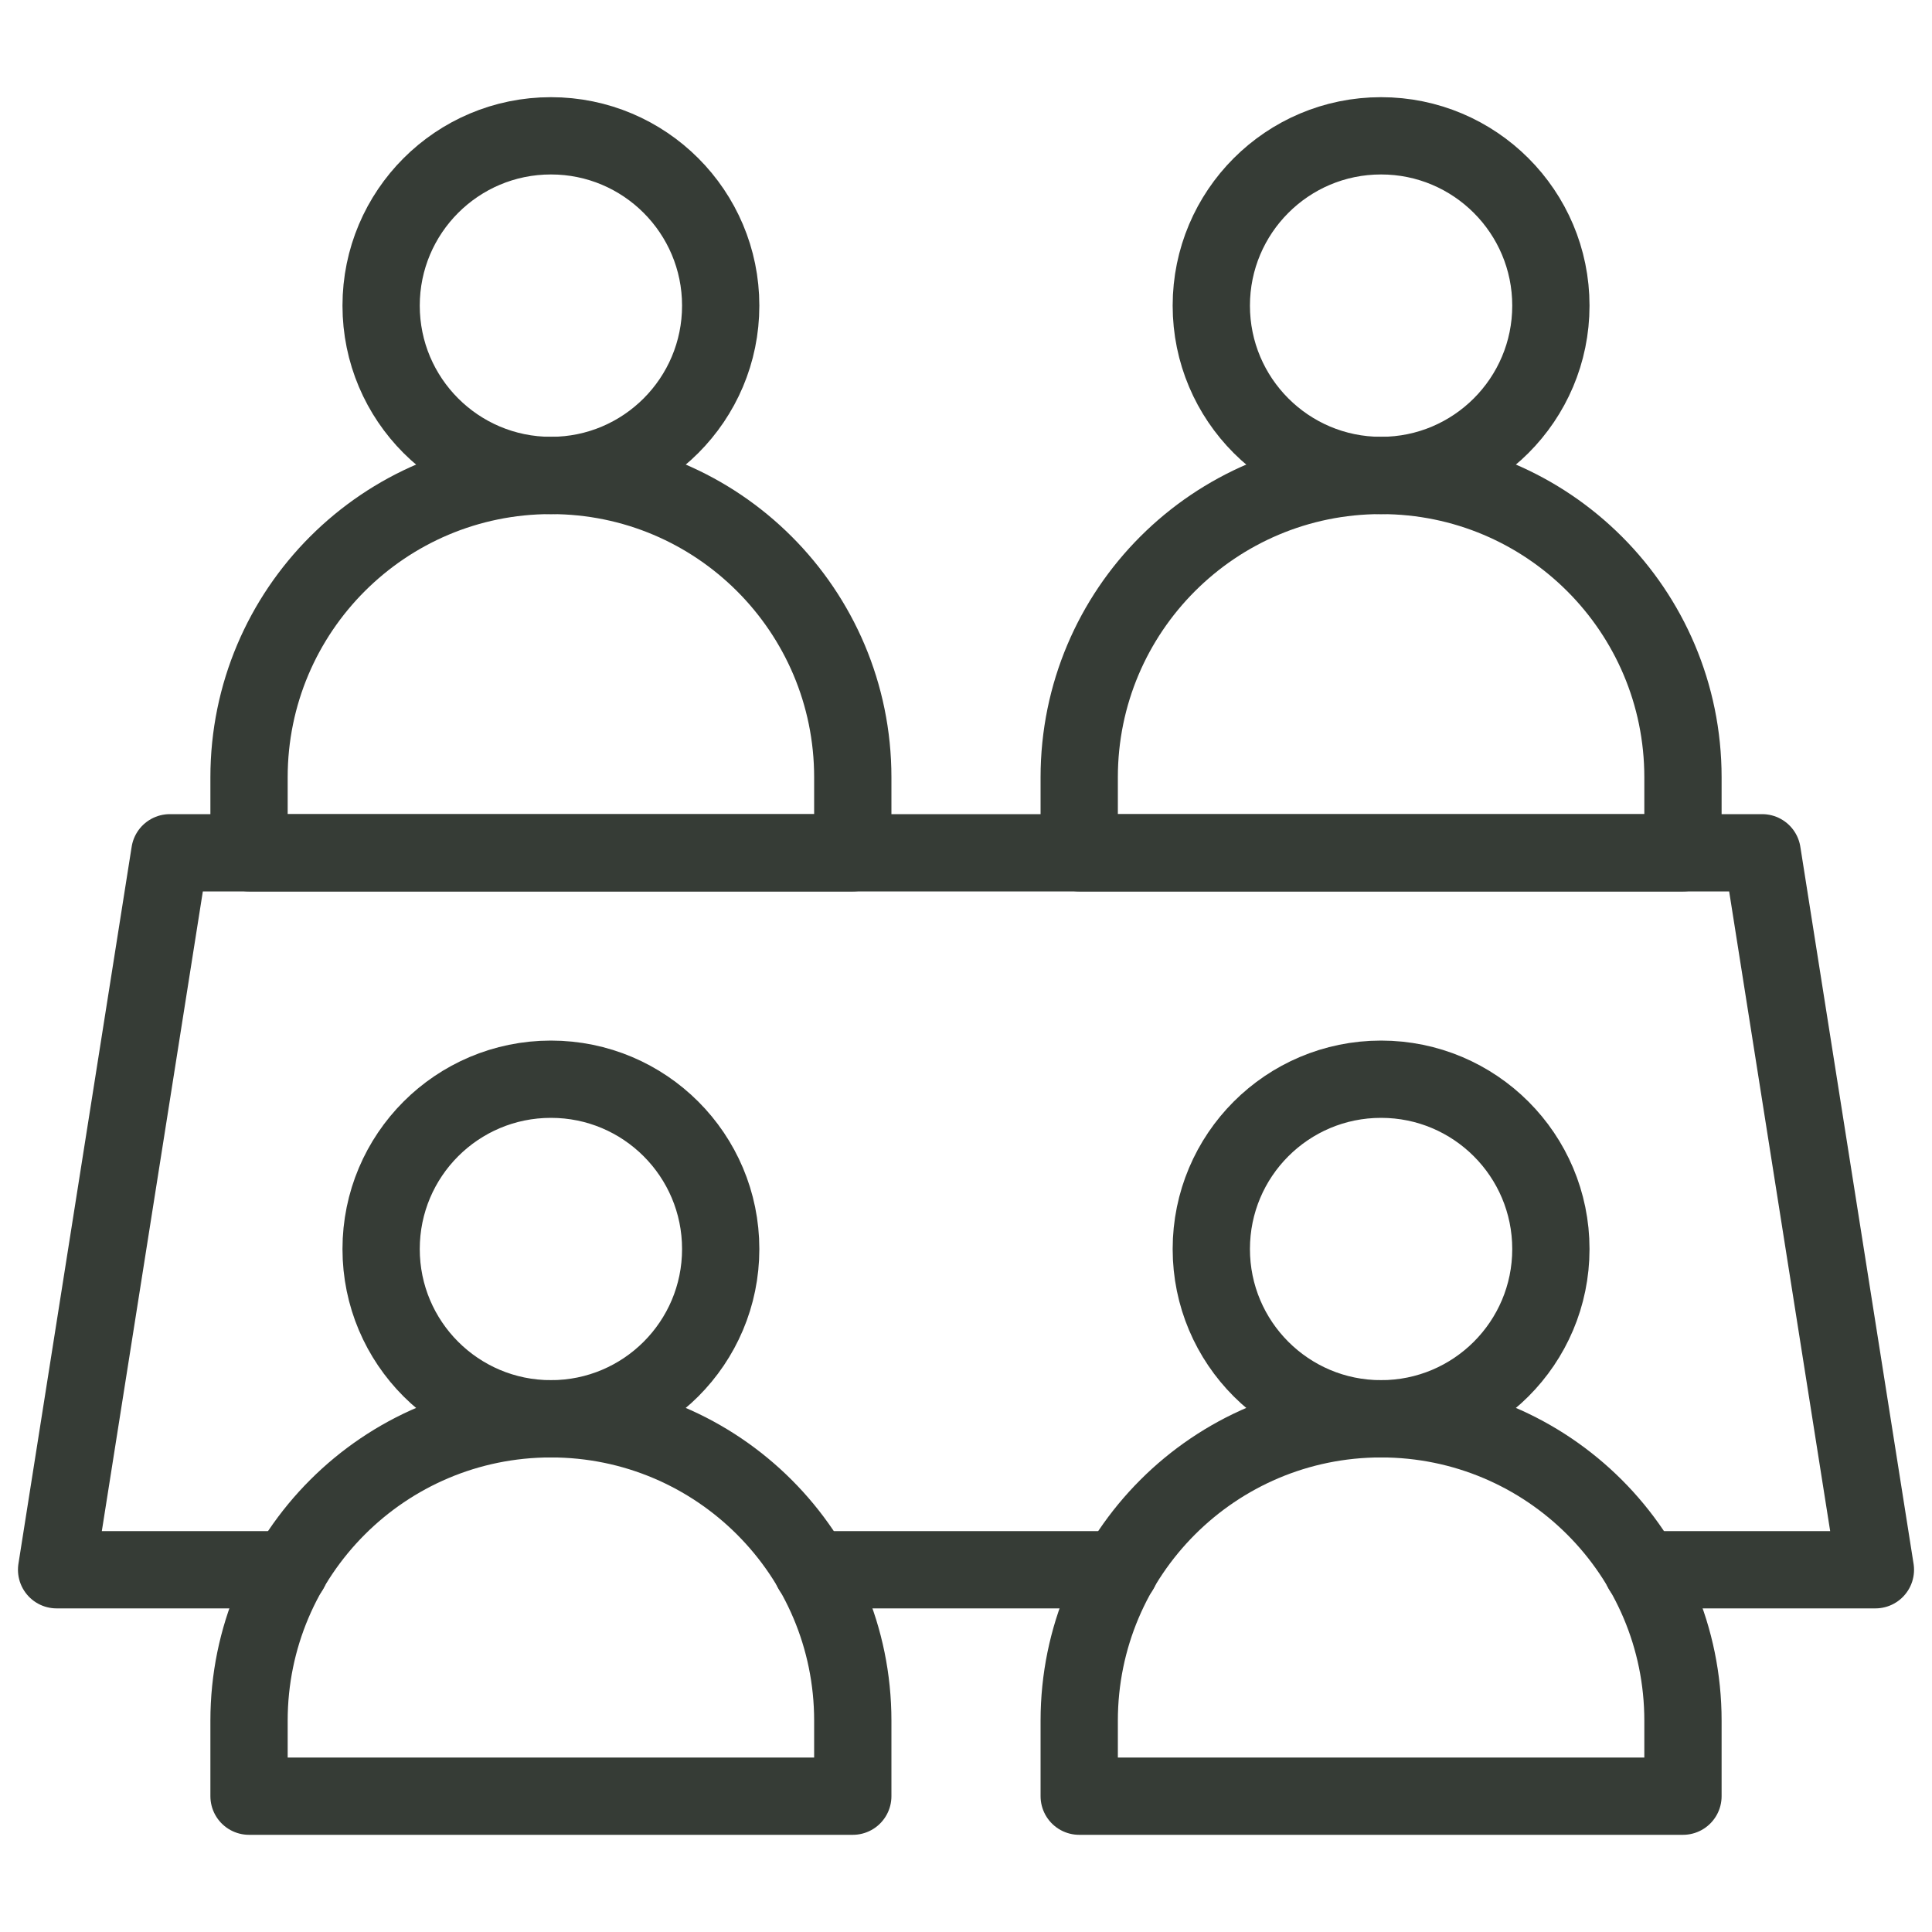 <?xml version="1.0" encoding="UTF-8"?>
<svg xmlns="http://www.w3.org/2000/svg" width="30" height="30" viewBox="0 0 30 30" fill="none">
  <path d="M17.39 24.375H12.61" stroke="#363C36" stroke-width="1.2" stroke-miterlimit="10" stroke-linecap="round" stroke-linejoin="round"></path>
  <path d="M25.501 24.375H29.121L27.363 13.242H2.637L0.879 24.375H4.499" stroke="#363C36" stroke-width="1.2" stroke-miterlimit="10" stroke-linecap="round" stroke-linejoin="round"></path>
  <path d="M21.445 22.031C22.901 22.031 24.082 20.851 24.082 19.395C24.082 17.938 22.901 16.758 21.445 16.758C19.989 16.758 18.809 17.938 18.809 19.395C18.809 20.851 19.989 22.031 21.445 22.031Z" stroke="#363C36" stroke-width="1.2" stroke-miterlimit="10" stroke-linecap="round" stroke-linejoin="round"></path>
  <path d="M8.555 22.031C10.011 22.031 11.191 20.851 11.191 19.395C11.191 17.938 10.011 16.758 8.555 16.758C7.098 16.758 5.918 17.938 5.918 19.395C5.918 20.851 7.098 22.031 8.555 22.031Z" stroke="#363C36" stroke-width="1.2" stroke-miterlimit="10" stroke-linecap="round" stroke-linejoin="round"></path>
  <path d="M21.445 7.383C24.034 7.383 26.133 9.481 26.133 12.07V13.242H16.758V12.07C16.758 9.481 18.857 7.383 21.445 7.383Z" stroke="#363C36" stroke-width="1.2" stroke-miterlimit="10" stroke-linecap="round" stroke-linejoin="round"></path>
  <path d="M21.445 7.383C22.901 7.383 24.082 6.202 24.082 4.746C24.082 3.29 22.901 2.109 21.445 2.109C19.989 2.109 18.809 3.29 18.809 4.746C18.809 6.202 19.989 7.383 21.445 7.383Z" stroke="#363C36" stroke-width="1.2" stroke-miterlimit="10" stroke-linecap="round" stroke-linejoin="round"></path>
  <path d="M8.555 7.383C11.143 7.383 13.242 9.481 13.242 12.07V13.242H3.867V12.07C3.867 9.481 5.966 7.383 8.555 7.383Z" stroke="#363C36" stroke-width="1.2" stroke-miterlimit="10" stroke-linecap="round" stroke-linejoin="round"></path>
  <path d="M8.555 7.383C10.011 7.383 11.191 6.202 11.191 4.746C11.191 3.29 10.011 2.109 8.555 2.109C7.098 2.109 5.918 3.29 5.918 4.746C5.918 6.202 7.098 7.383 8.555 7.383Z" stroke="#363C36" stroke-width="1.2" stroke-miterlimit="10" stroke-linecap="round" stroke-linejoin="round"></path>
  <path d="M21.445 22.031C24.034 22.031 26.133 24.13 26.133 26.719V27.891H16.758V26.719C16.758 24.13 18.857 22.031 21.445 22.031Z" stroke="#363C36" stroke-width="1.2" stroke-miterlimit="10" stroke-linecap="round" stroke-linejoin="round"></path>
  <path d="M8.555 22.031C11.143 22.031 13.242 24.13 13.242 26.719V27.891H3.867V26.719C3.867 24.13 5.966 22.031 8.555 22.031Z" stroke="#363C36" stroke-width="1.2" stroke-miterlimit="10" stroke-linecap="round" stroke-linejoin="round"></path>
</svg>
